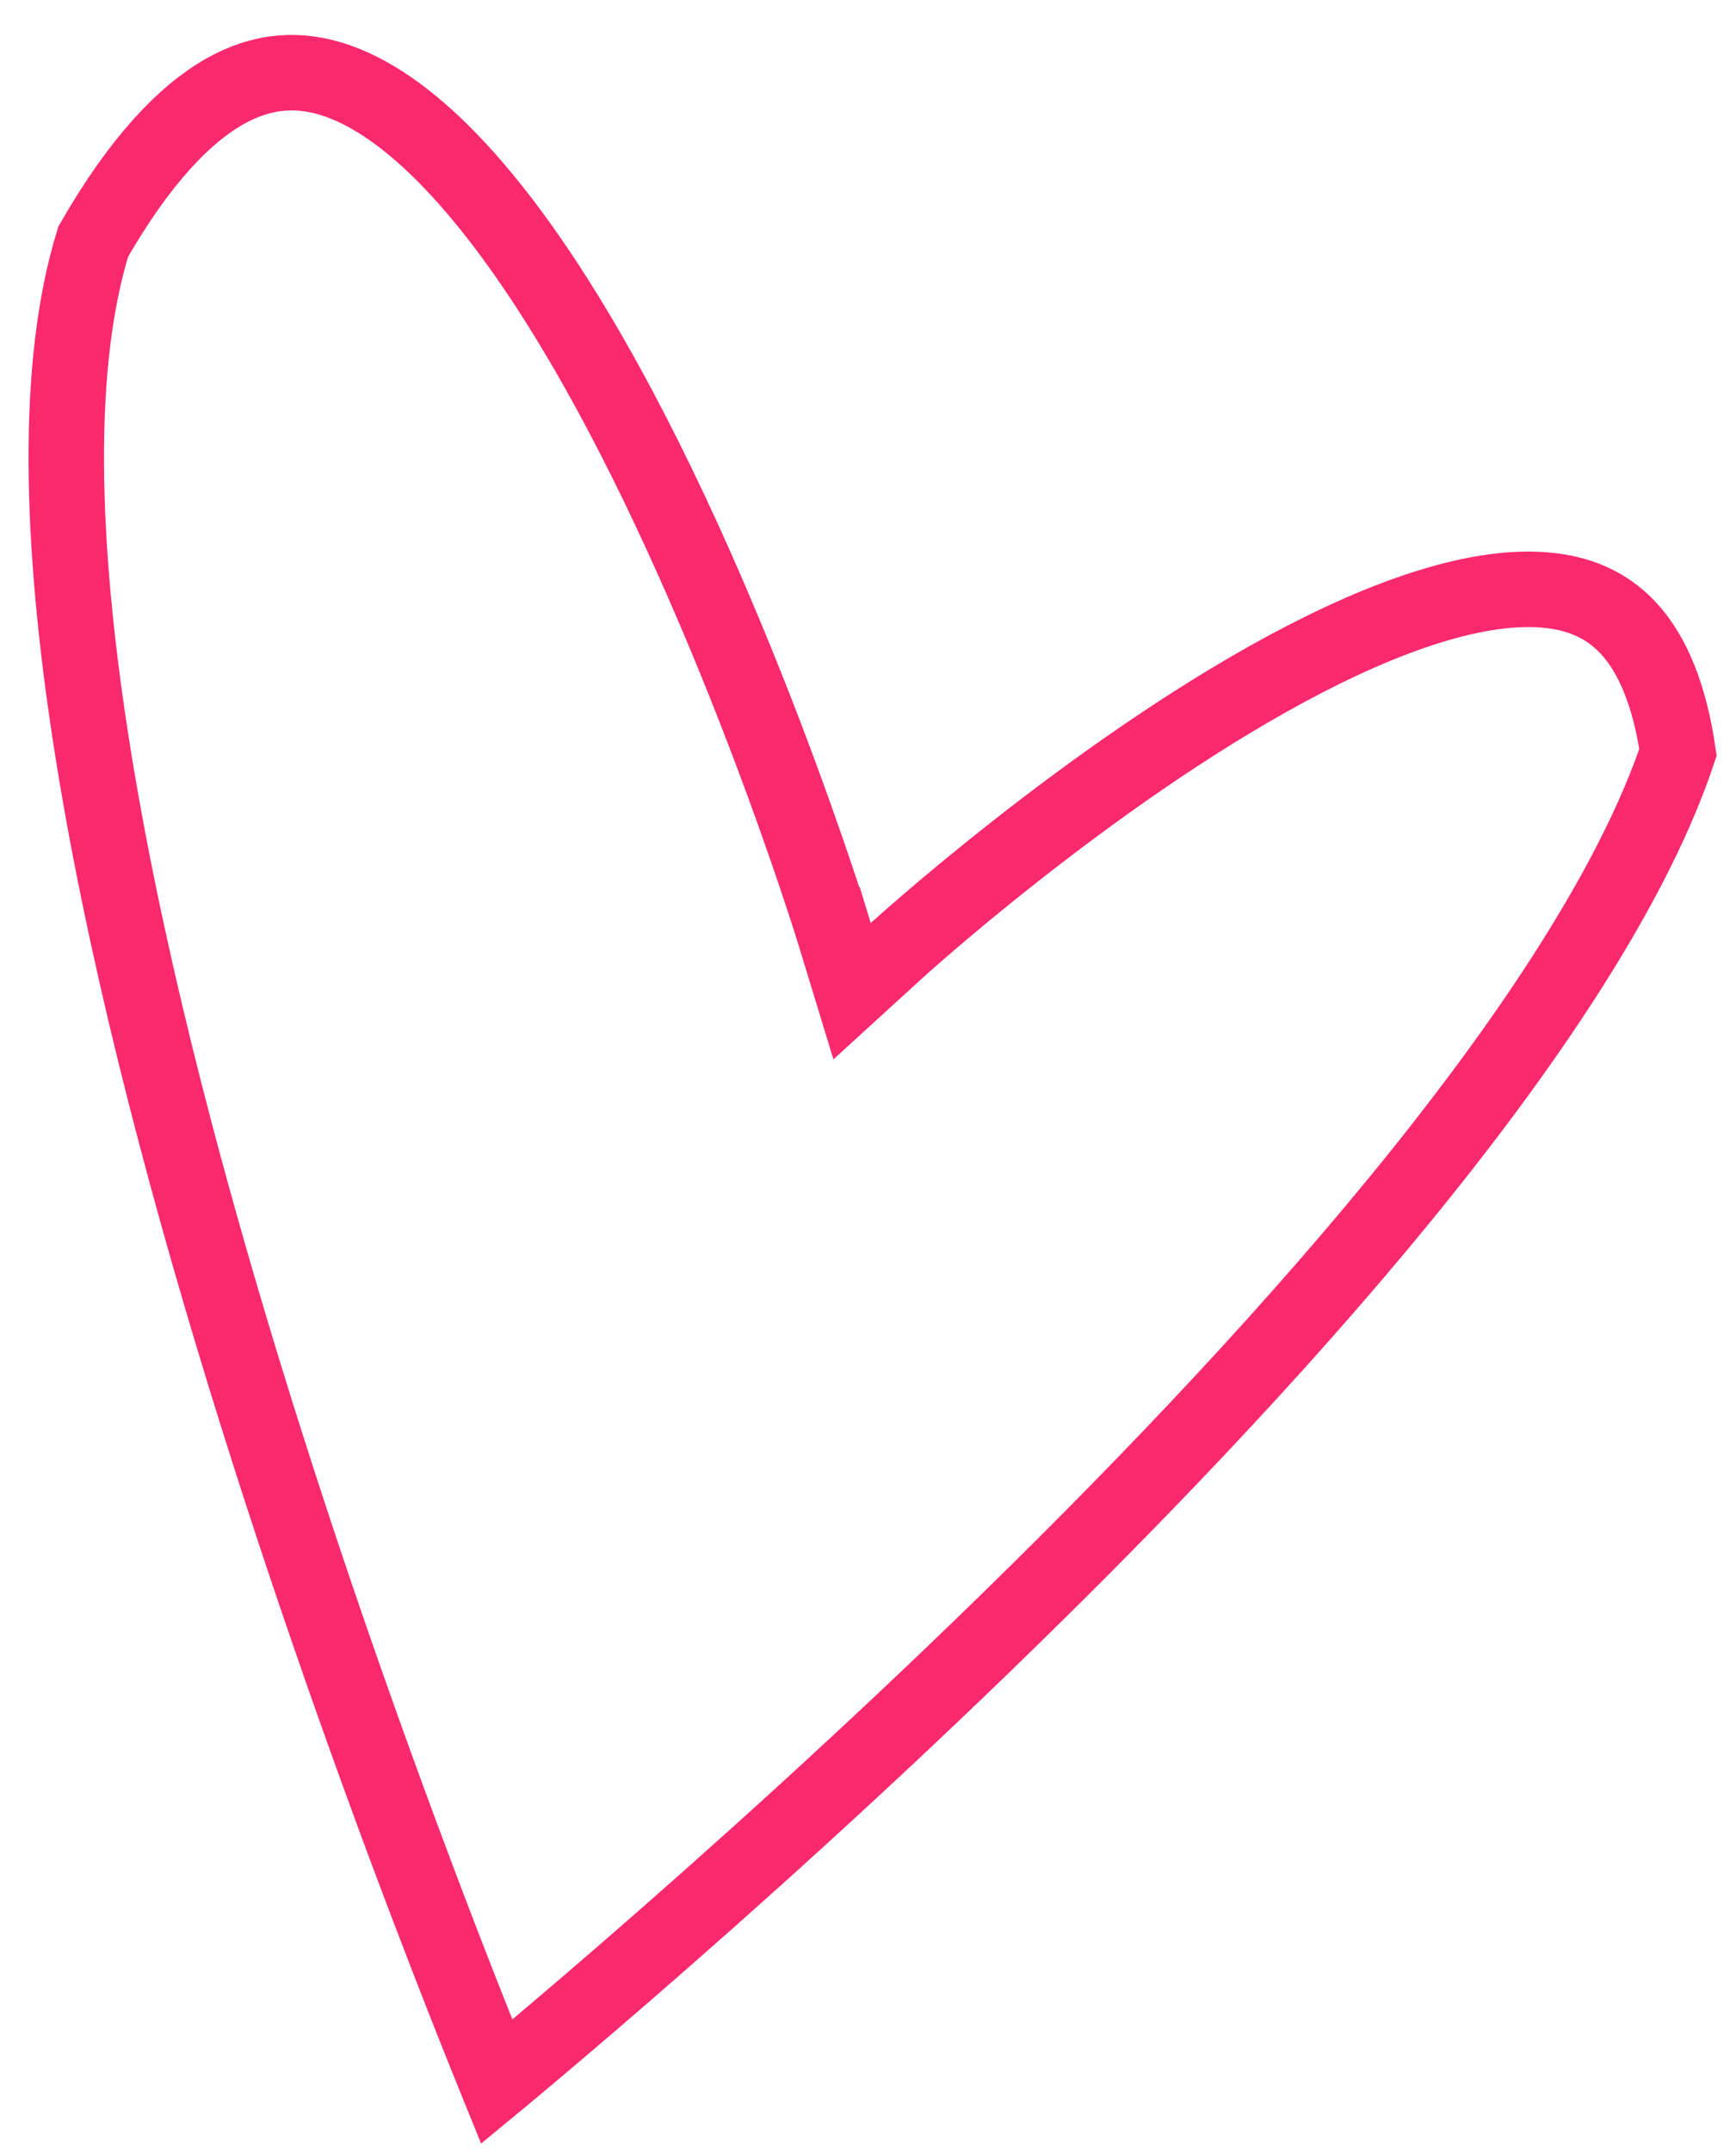 <?xml version="1.0" encoding="UTF-8"?> <svg xmlns="http://www.w3.org/2000/svg" width="46" height="57" viewBox="0 0 46 57" fill="none"><path d="M22.116 24.741L23.072 24.45L22.116 24.742L22.578 26.256L23.747 25.189L23.747 25.188L23.747 25.188L23.749 25.186L23.759 25.177L23.801 25.14C23.838 25.106 23.894 25.056 23.968 24.99C24.115 24.86 24.333 24.668 24.612 24.429C25.169 23.951 25.969 23.282 26.935 22.524C28.872 21.002 31.452 19.14 34.068 17.727C36.733 16.287 39.238 15.425 41.094 15.644C41.973 15.748 42.684 16.092 43.237 16.737C43.781 17.372 44.237 18.378 44.463 19.929C43.373 23.18 40.905 27.017 37.718 31.003C34.477 35.056 30.555 39.184 26.757 42.893C22.962 46.601 19.302 49.878 16.59 52.229C15.235 53.404 14.117 54.346 13.339 54.995C13.278 55.045 13.22 55.094 13.163 55.141C13.118 55.03 13.069 54.911 13.018 54.785C12.602 53.755 12.011 52.267 11.315 50.438C9.923 46.777 8.114 41.755 6.444 36.303C4.773 30.848 3.248 24.986 2.416 19.64C1.586 14.312 1.469 9.638 2.47 6.4C3.7 4.26 4.877 3.038 5.94 2.431C6.975 1.841 7.958 1.797 8.947 2.144C9.982 2.506 11.067 3.314 12.171 4.513C13.268 5.703 14.331 7.22 15.332 8.907C17.334 12.281 19.03 16.235 20.231 19.365C20.83 20.926 21.302 22.273 21.624 23.23C21.785 23.708 21.909 24.088 21.992 24.347C22.033 24.477 22.065 24.576 22.085 24.643L22.109 24.718L22.114 24.736L22.116 24.741L22.116 24.741Z" stroke="#FA296E" stroke-width="2"></path></svg> 